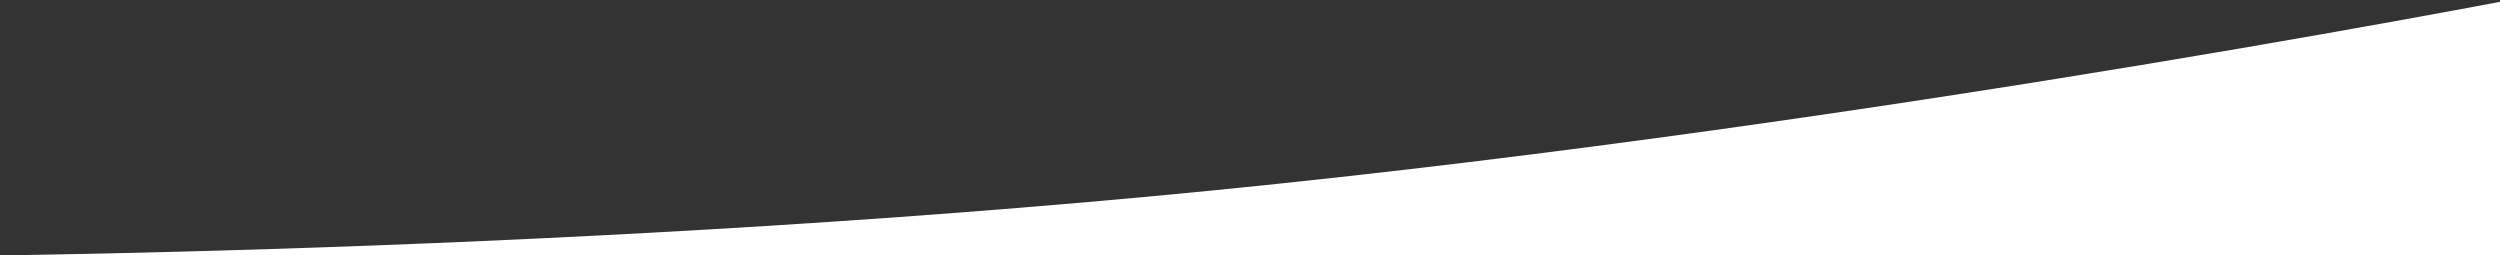 <?xml version="1.0" encoding="UTF-8" standalone="no"?>
<svg width="1243px" height="127px" viewBox="0 0 1243 127" version="1.1" xmlns="http://www.w3.org/2000/svg" xmlns:xlink="http://www.w3.org/1999/xlink">
    <rect x="0" y="0" width="1243" height="127" fill="#333333" stroke="none"/>
    <!-- Generator: Sketch 39.1 (31720) - http://www.bohemiancoding.com/sketch -->
    <title>Rectangle 18 Copy</title>
    <desc>Created with Sketch.</desc>
    <defs></defs>
    <g id="Page-1" stroke="none" stroke-width="1" fill="none" fill-rule="evenodd">
        <g id="universe-desktop-product-single-gravity" transform="translate(-37, -1412)" fill="#FFFFFF">
            <g id="Group-6" transform="translate(-36, 700)">
                <g id="Rectangle-18-Copy" transform="translate(0, 685)">
                    <path d="M676,121.688 C1014.203,88.251 1352,21 1352,21 L1352,441 L0,574.664 L0,154.664 C0,154.664 337.797,155.124 676,121.688 Z"></path>
                </g>
            </g>
        </g>
    </g>
</svg>